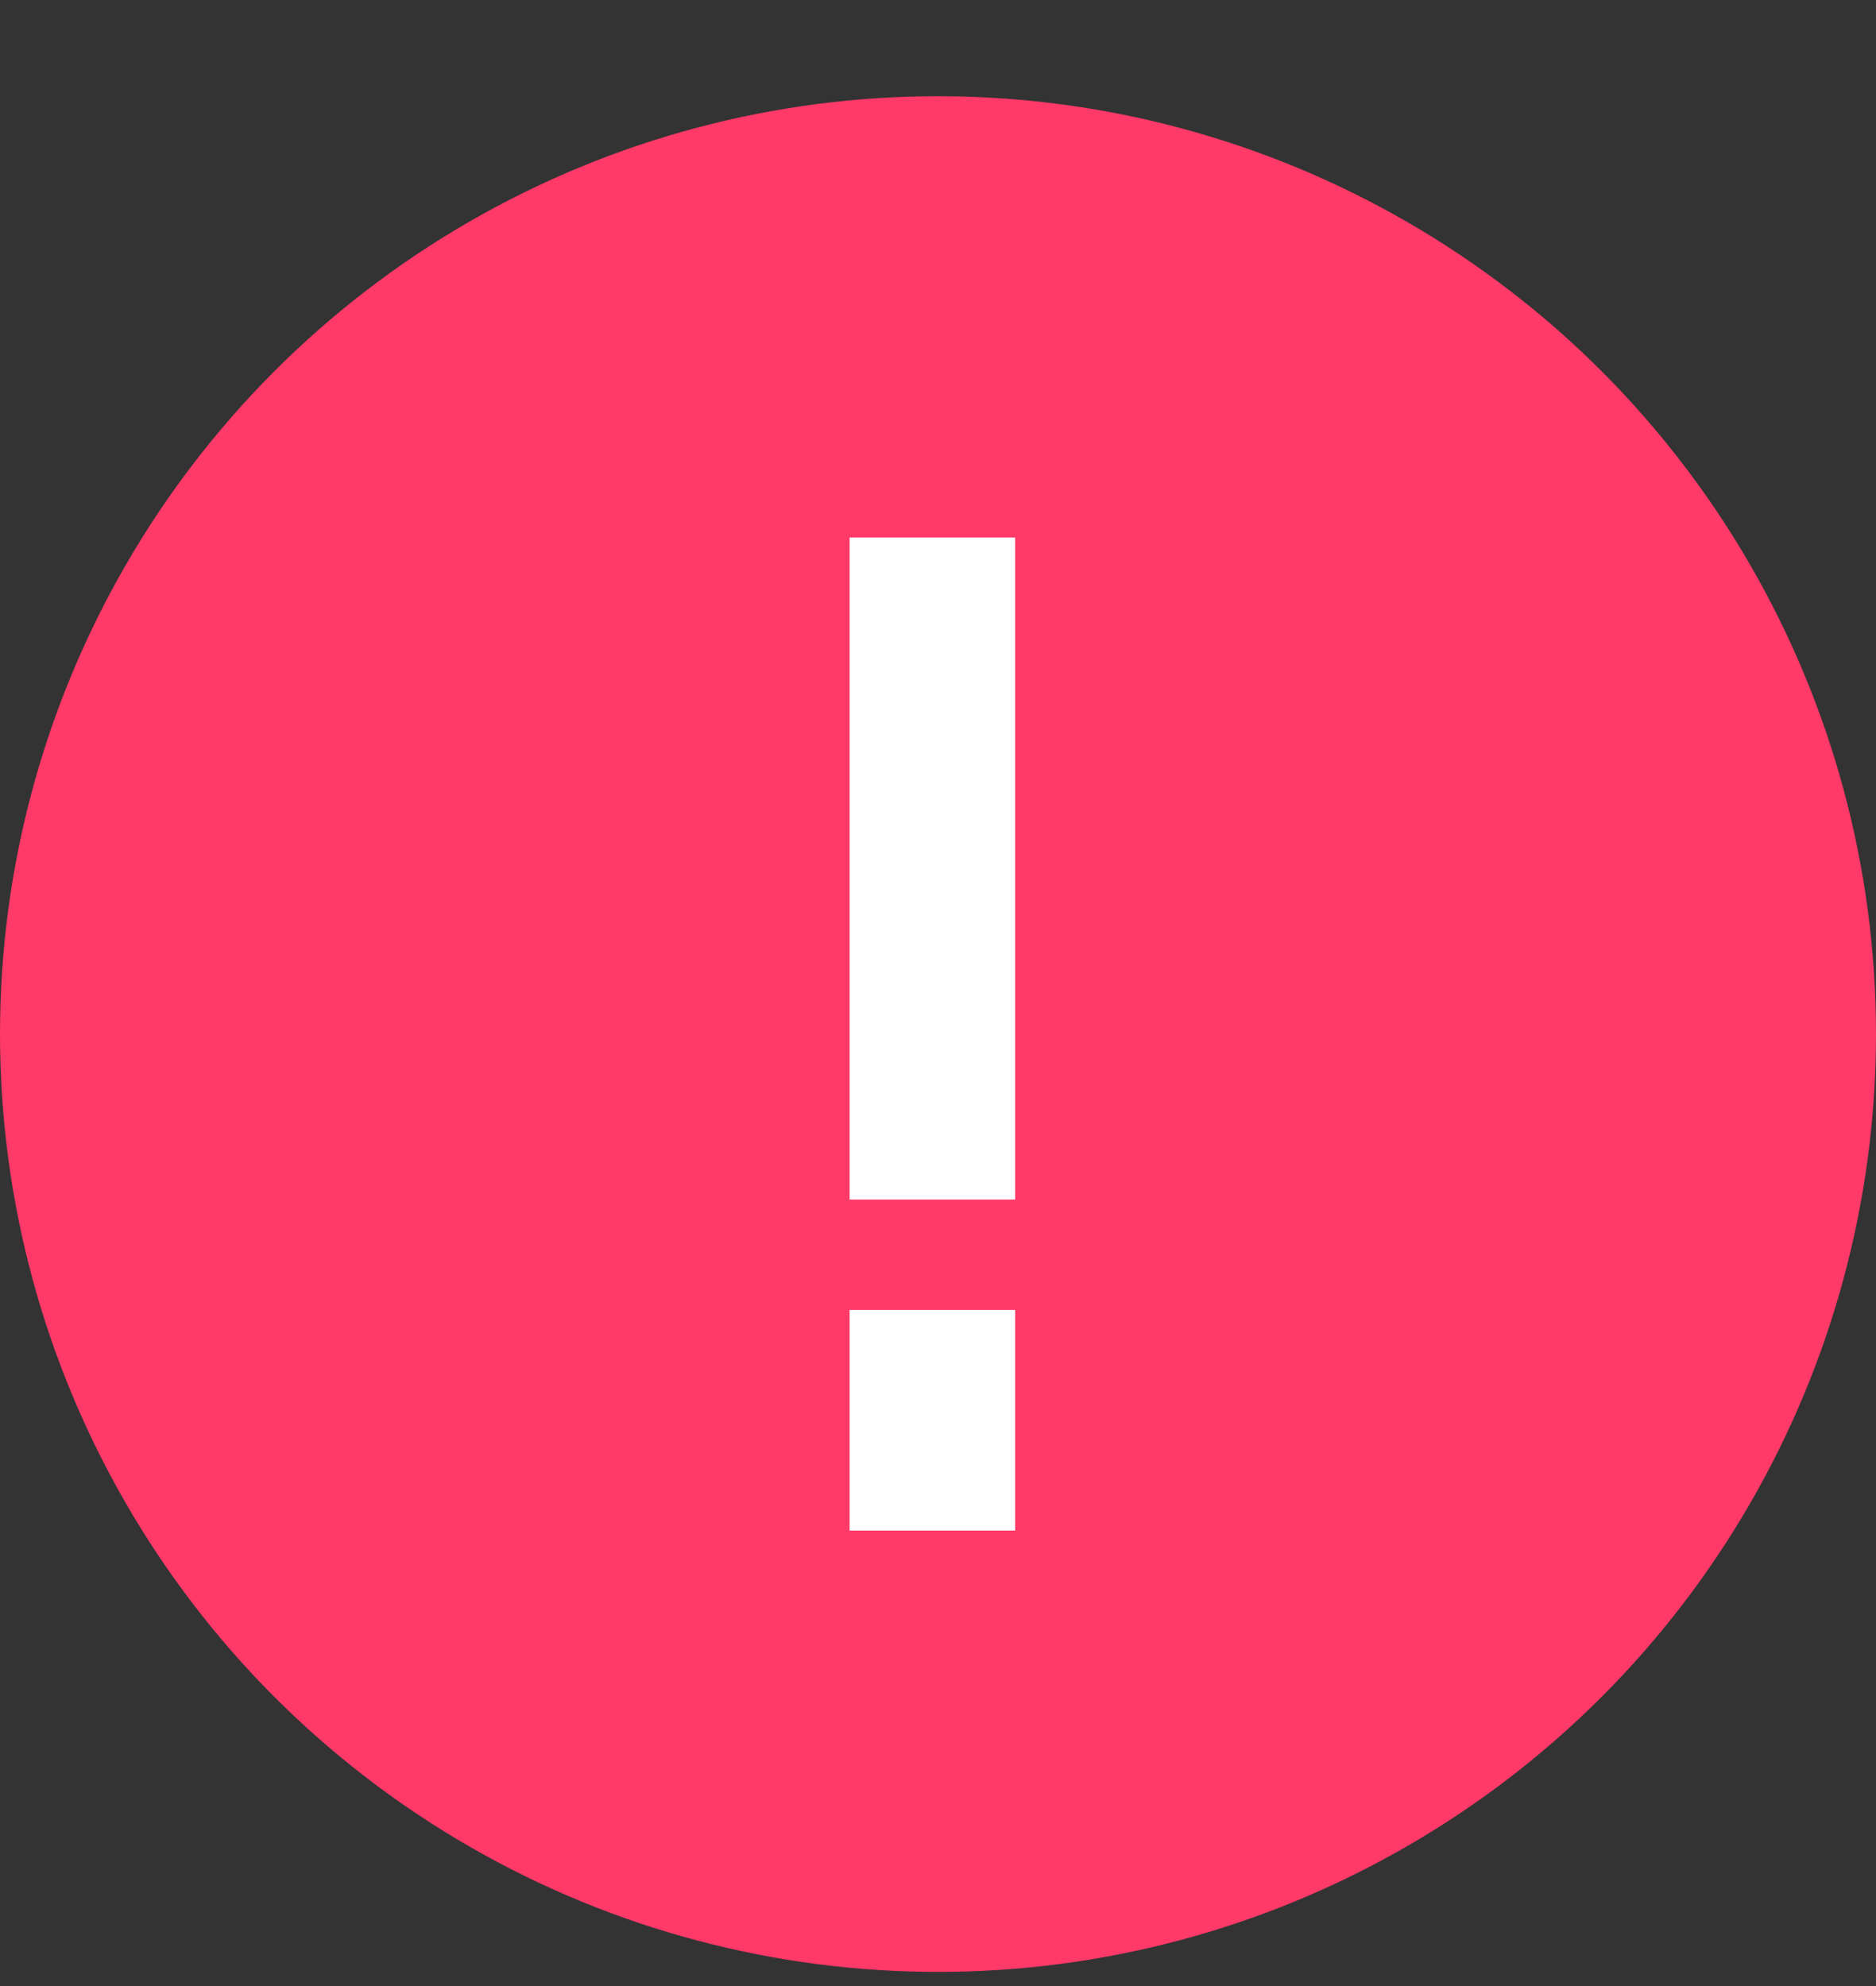 <svg width="17" height="18" viewBox="0 0 17 18" fill="none" xmlns="http://www.w3.org/2000/svg">
<rect x="0" y="0" width="17" height="18" fill="#333333" stroke="none"/>
<circle cx="8.5" cy="9.372" r="7.75" fill="#FF3968" stroke="#FF3968" stroke-width="1.5"/>
<rect x="7.699" y="4.872" width="1.5" height="6" fill="white"/>
<rect x="7.699" y="11.872" width="1.5" height="2" fill="white"/>
</svg>
